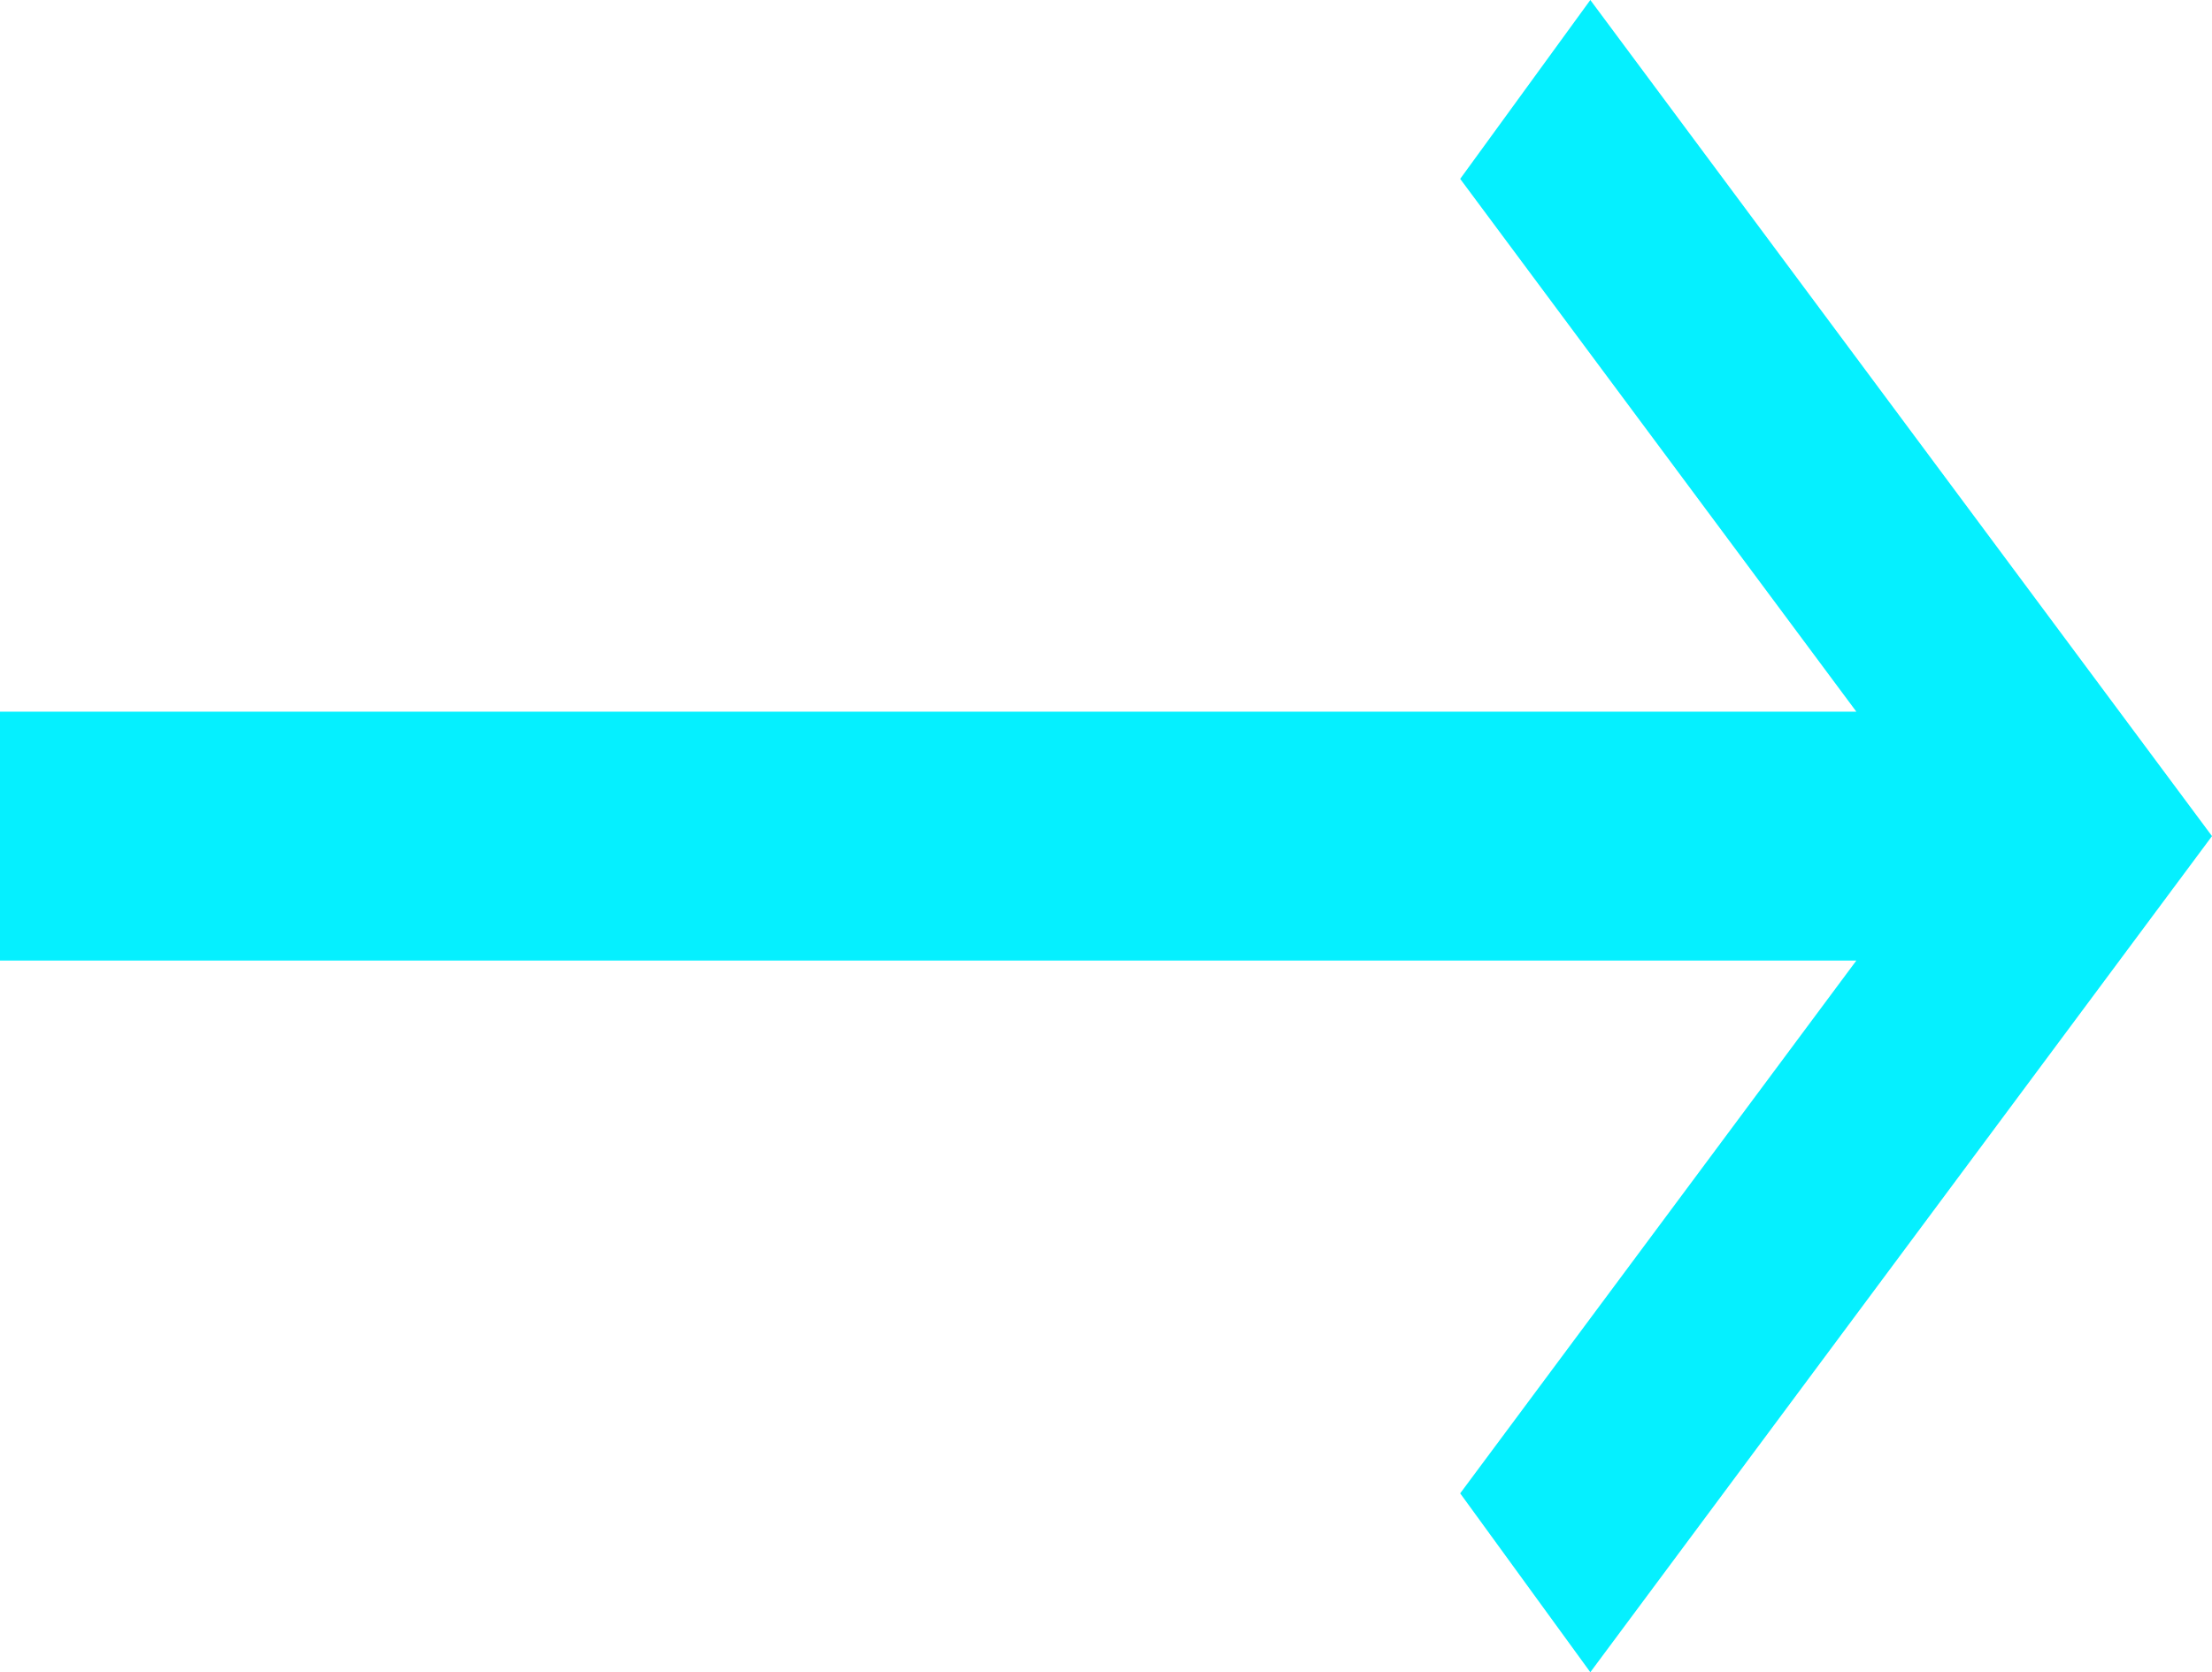 <svg width="41" height="31" viewBox="0 0 41 31" fill="none" xmlns="http://www.w3.org/2000/svg">
<path d="M41 15.5L29.477 1.37409e-07L27.065 3.316L34.408 13.193L3.97202e-06 13.193L4.02704e-06 17.807L34.408 17.807L27.065 27.684L29.477 31L41 15.5Z" fill="#05F0FF"/>
</svg>
